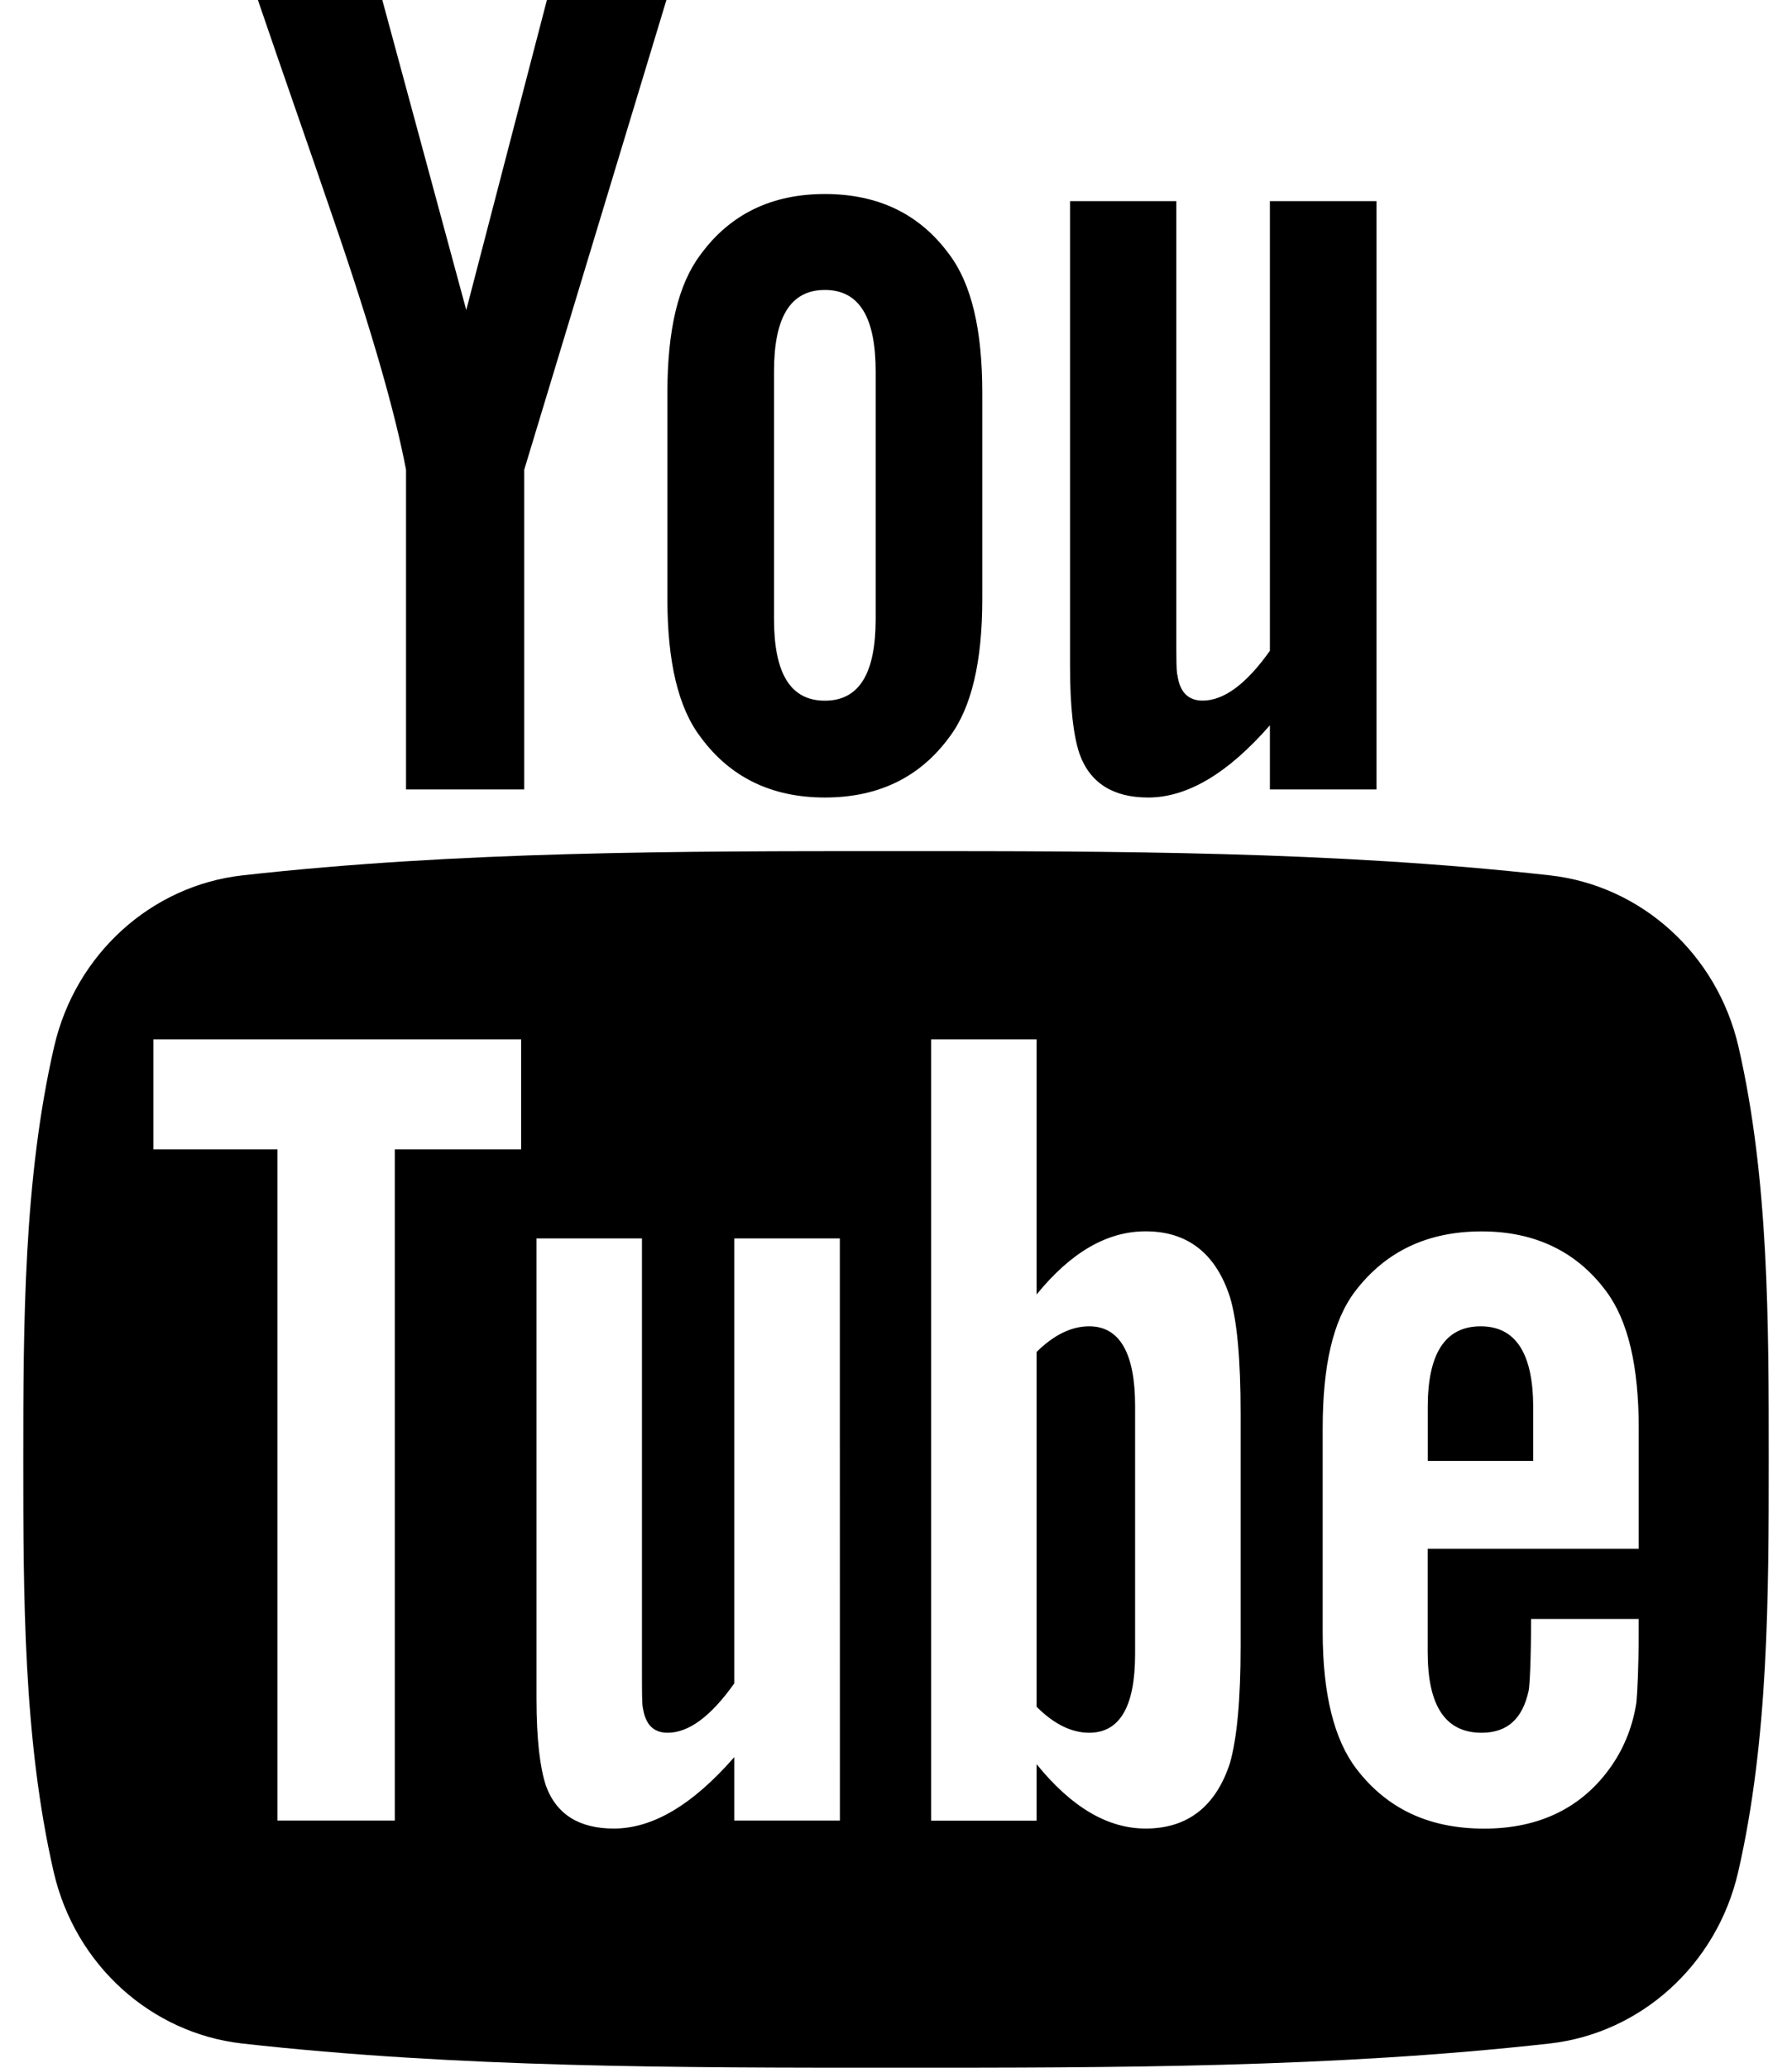 <svg width="26" height="30" viewBox="0 0 26 30" fill="none" xmlns="http://www.w3.org/2000/svg">
<path d="M25.224 15.188C24.914 13.841 23.812 12.848 22.486 12.7C19.347 12.349 16.168 12.348 13.004 12.349C9.84 12.348 6.661 12.349 3.521 12.7C2.195 12.848 1.094 13.842 0.785 15.188C0.343 17.106 0.338 19.2 0.338 21.174C0.338 23.149 0.338 25.242 0.779 27.16C1.089 28.507 2.19 29.5 3.516 29.649C6.656 30 9.834 30.001 12.999 30C16.164 30.001 19.341 30 22.482 29.649C23.808 29.5 24.909 28.507 25.219 27.16C25.66 25.242 25.662 23.149 25.662 21.174C25.662 19.199 25.665 17.106 25.224 15.188ZM7.561 16.675H5.728V26.414H4.026V16.675H2.226V15.079H7.561V16.675ZM12.186 26.414H10.654V25.493C10.046 26.19 9.468 26.53 8.905 26.53C8.412 26.53 8.072 26.331 7.919 25.903C7.836 25.647 7.784 25.243 7.784 24.647V17.968H9.314V24.187C9.314 24.545 9.314 24.732 9.328 24.782C9.365 25.02 9.481 25.14 9.686 25.14C9.993 25.14 10.314 24.903 10.654 24.423V17.968H12.185L12.186 26.414ZM18 23.879C18 24.66 17.947 25.223 17.845 25.581C17.64 26.209 17.231 26.53 16.622 26.53C16.078 26.53 15.552 26.228 15.04 25.596V26.415H13.51V15.079H15.04V18.781C15.535 18.173 16.059 17.865 16.622 17.865C17.231 17.865 17.64 18.186 17.845 18.818C17.948 19.158 18 19.716 18 20.516V23.879ZM23.775 22.47H20.714V23.967C20.714 24.749 20.97 25.14 21.496 25.14C21.873 25.14 22.092 24.935 22.18 24.526C22.194 24.443 22.214 24.103 22.214 23.489H23.775V23.712C23.775 24.206 23.756 24.545 23.743 24.698C23.691 25.037 23.571 25.344 23.385 25.615C22.962 26.228 22.334 26.531 21.534 26.531C20.734 26.531 20.124 26.243 19.682 25.666C19.357 25.243 19.191 24.578 19.191 23.68V20.722C19.191 19.819 19.338 19.159 19.664 18.732C20.106 18.154 20.715 17.866 21.497 17.866C22.264 17.866 22.873 18.154 23.302 18.732C23.622 19.159 23.776 19.819 23.776 20.722V22.47H23.775Z" fill="black"/>
<path d="M21.483 19.243C20.971 19.243 20.715 19.634 20.715 20.414V21.196H22.245V20.414C22.244 19.634 21.989 19.243 21.483 19.243Z" fill="black"/>
<path d="M15.803 19.243C15.551 19.243 15.296 19.362 15.04 19.615V24.763C15.296 25.019 15.551 25.14 15.803 25.14C16.245 25.14 16.469 24.763 16.469 24V20.395C16.469 19.634 16.245 19.243 15.803 19.243Z" fill="black"/>
<path d="M16.658 11.571C17.222 11.571 17.809 11.228 18.425 10.523V11.454H19.972V2.918H18.425V9.442C18.082 9.926 17.757 10.165 17.448 10.165C17.241 10.165 17.119 10.043 17.085 9.803C17.067 9.753 17.067 9.564 17.067 9.202V2.918H15.525V9.667C15.525 10.27 15.576 10.678 15.662 10.936C15.817 11.369 16.16 11.571 16.658 11.571Z" fill="black"/>
<path d="M5.891 6.815V11.454H7.606V6.815L9.669 0H7.935L6.765 4.498L5.547 0H3.742C4.104 1.062 4.48 2.129 4.842 3.191C5.392 4.789 5.735 5.993 5.891 6.815Z" fill="black"/>
<path d="M11.968 11.571C12.743 11.571 13.345 11.279 13.772 10.697C14.097 10.27 14.252 9.597 14.252 8.69V5.701C14.252 4.788 14.097 4.121 13.772 3.69C13.345 3.106 12.743 2.815 11.968 2.815C11.197 2.815 10.595 3.106 10.167 3.69C9.839 4.121 9.683 4.788 9.683 5.701V8.69C9.683 9.597 9.839 10.27 10.167 10.697C10.595 11.279 11.197 11.571 11.968 11.571ZM11.23 5.391C11.23 4.601 11.469 4.207 11.968 4.207C12.466 4.207 12.705 4.601 12.705 5.391V8.981C12.705 9.771 12.466 10.166 11.968 10.166C11.469 10.166 11.23 9.771 11.23 8.981V5.391Z" fill="black"/>
</svg>
